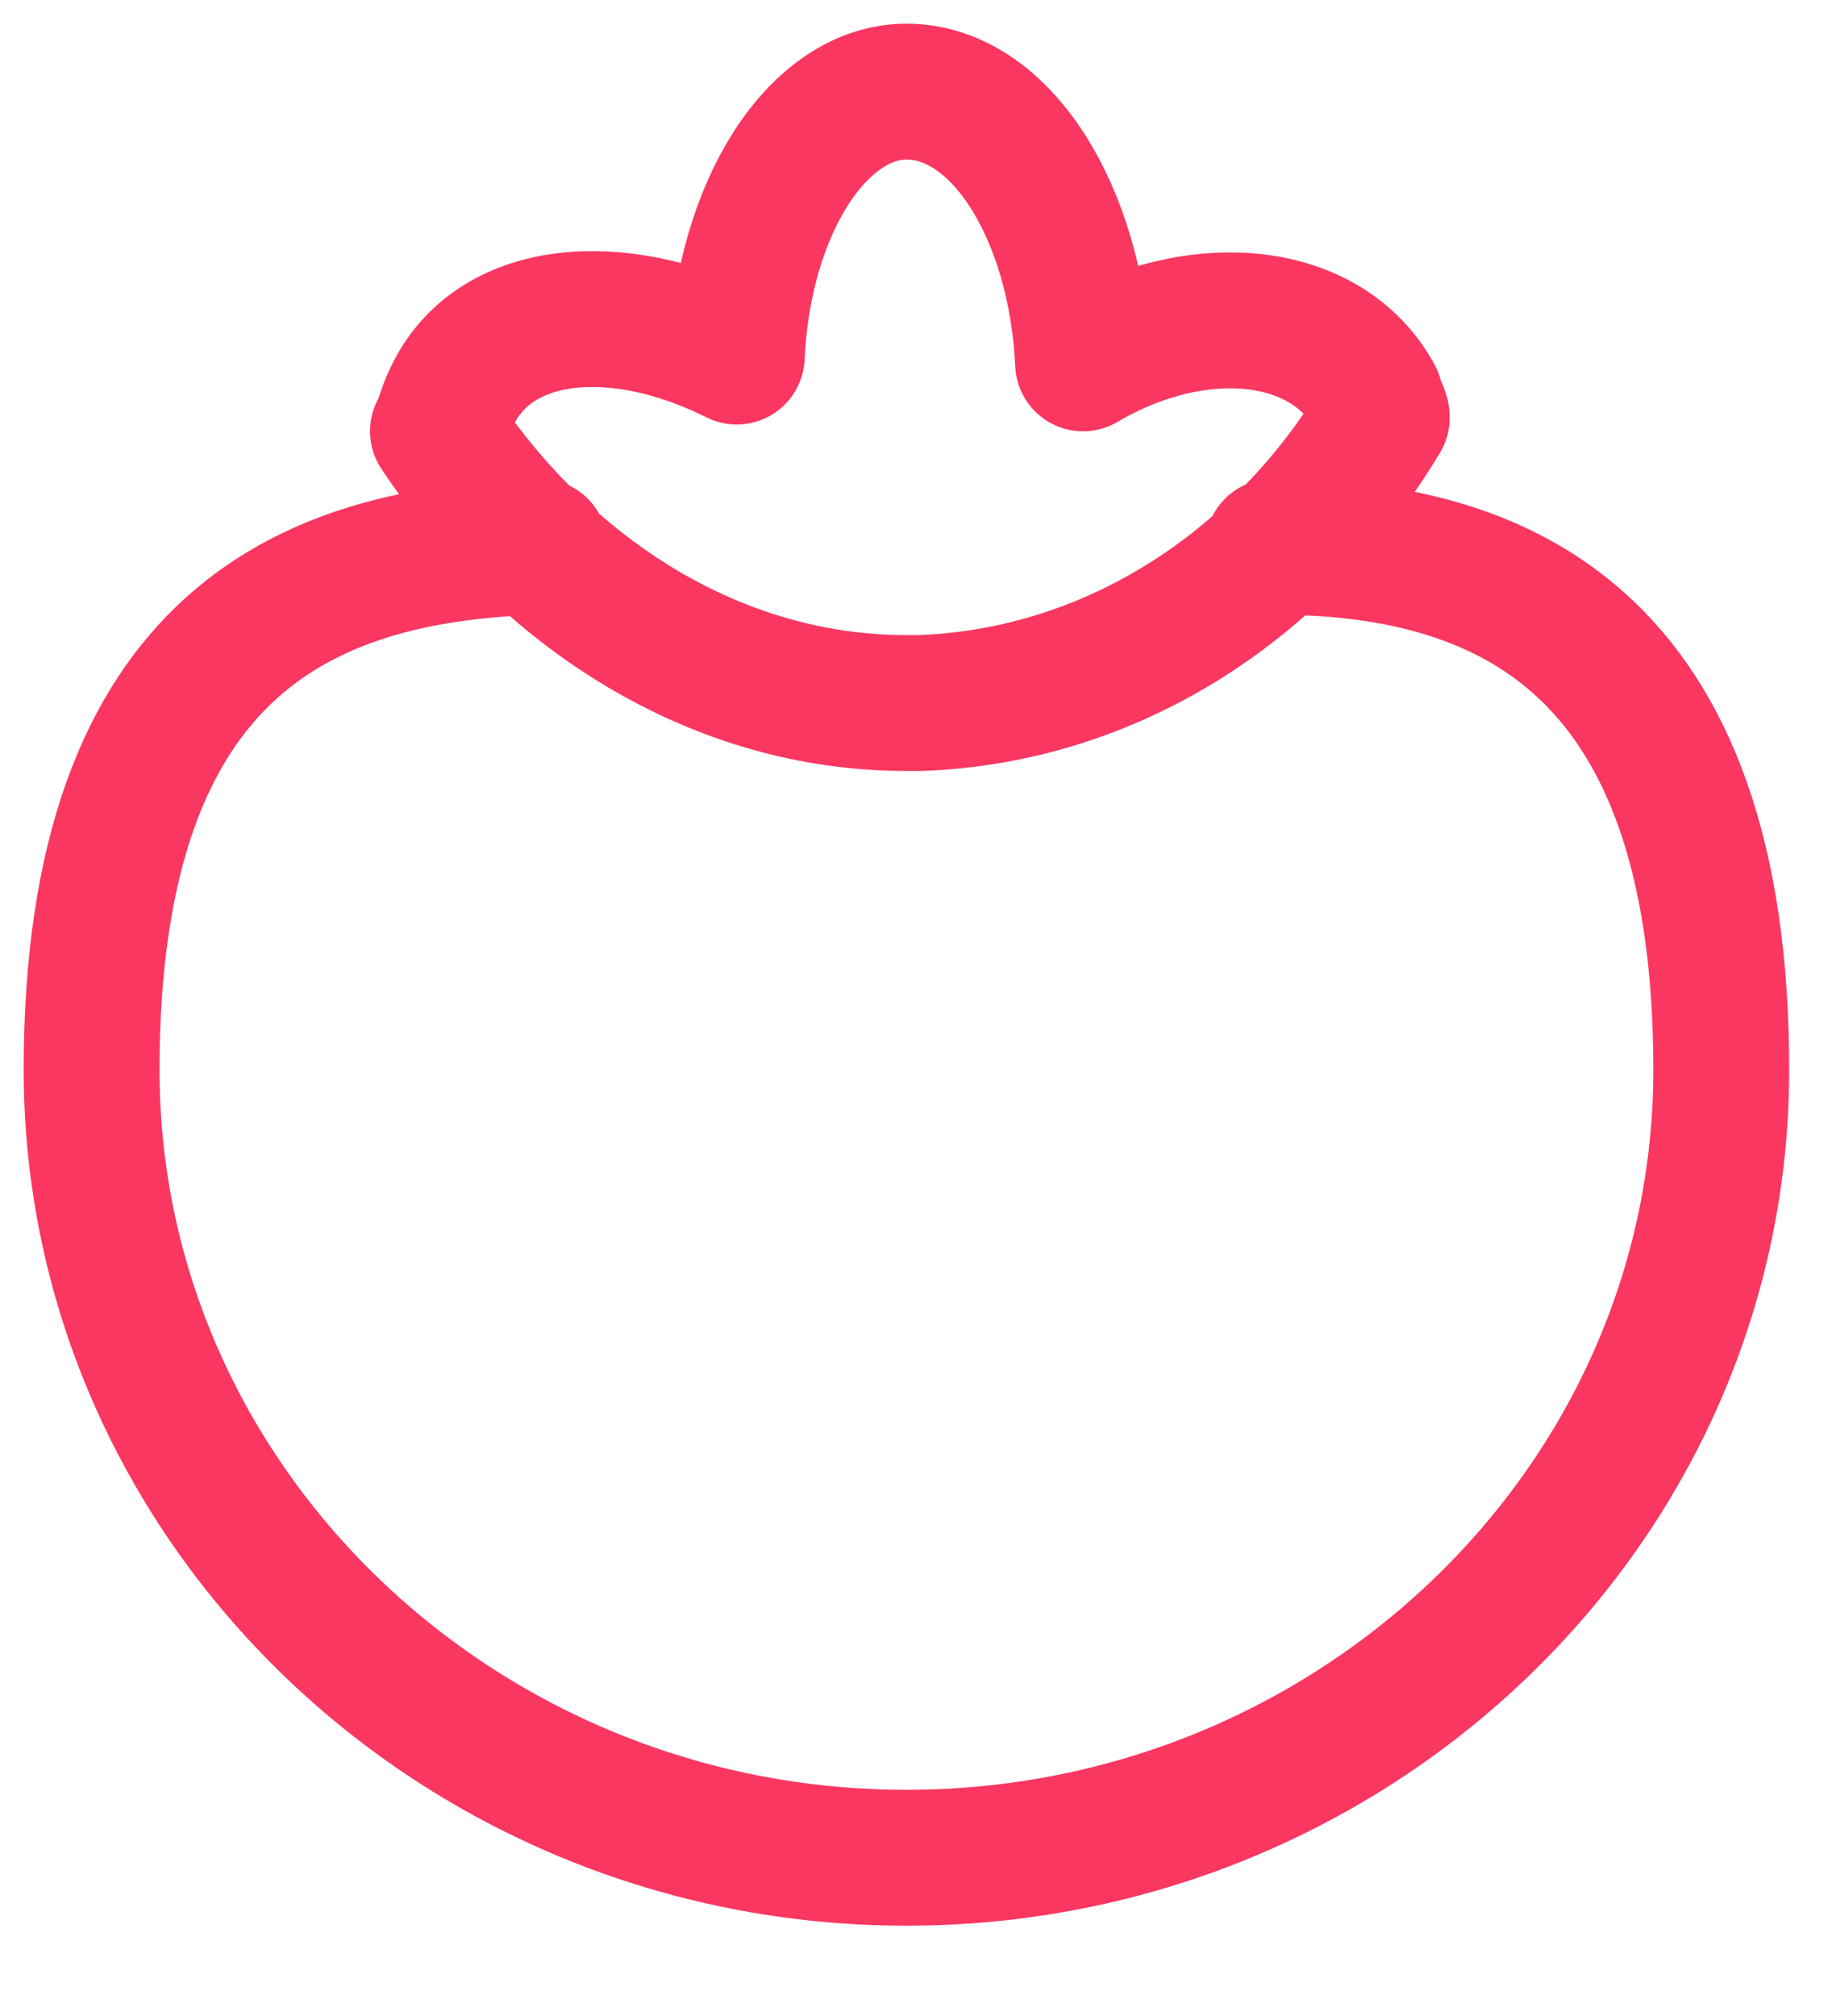 <?xml version="1.0" encoding="UTF-8"?> <svg xmlns="http://www.w3.org/2000/svg" width="20" height="22" viewBox="0 0 20 22" fill="none"> <path d="M5.892 5.966C3.446 6.04 1 6.93 1 11.674C1 16.418 5.003 20.273 9.895 20.273C14.788 20.273 18.791 16.418 18.791 11.674C18.791 6.93 16.345 5.966 13.898 5.966M15.011 4.336C14.492 3.372 13.084 3.224 11.824 3.965C11.749 2.334 10.934 1 9.896 1C8.933 1 8.117 2.26 8.043 3.891C6.709 3.224 5.374 3.372 4.93 4.336C4.856 4.484 4.856 4.558 4.781 4.706C5.967 6.486 7.821 7.672 9.896 7.672C9.97 7.672 9.97 7.672 10.045 7.672C12.12 7.597 13.973 6.411 15.085 4.558C15.085 4.484 15.011 4.41 15.011 4.336Z" stroke="#FA3761" stroke-width="1.483" stroke-miterlimit="10" stroke-linecap="round" stroke-linejoin="round"></path> </svg> 